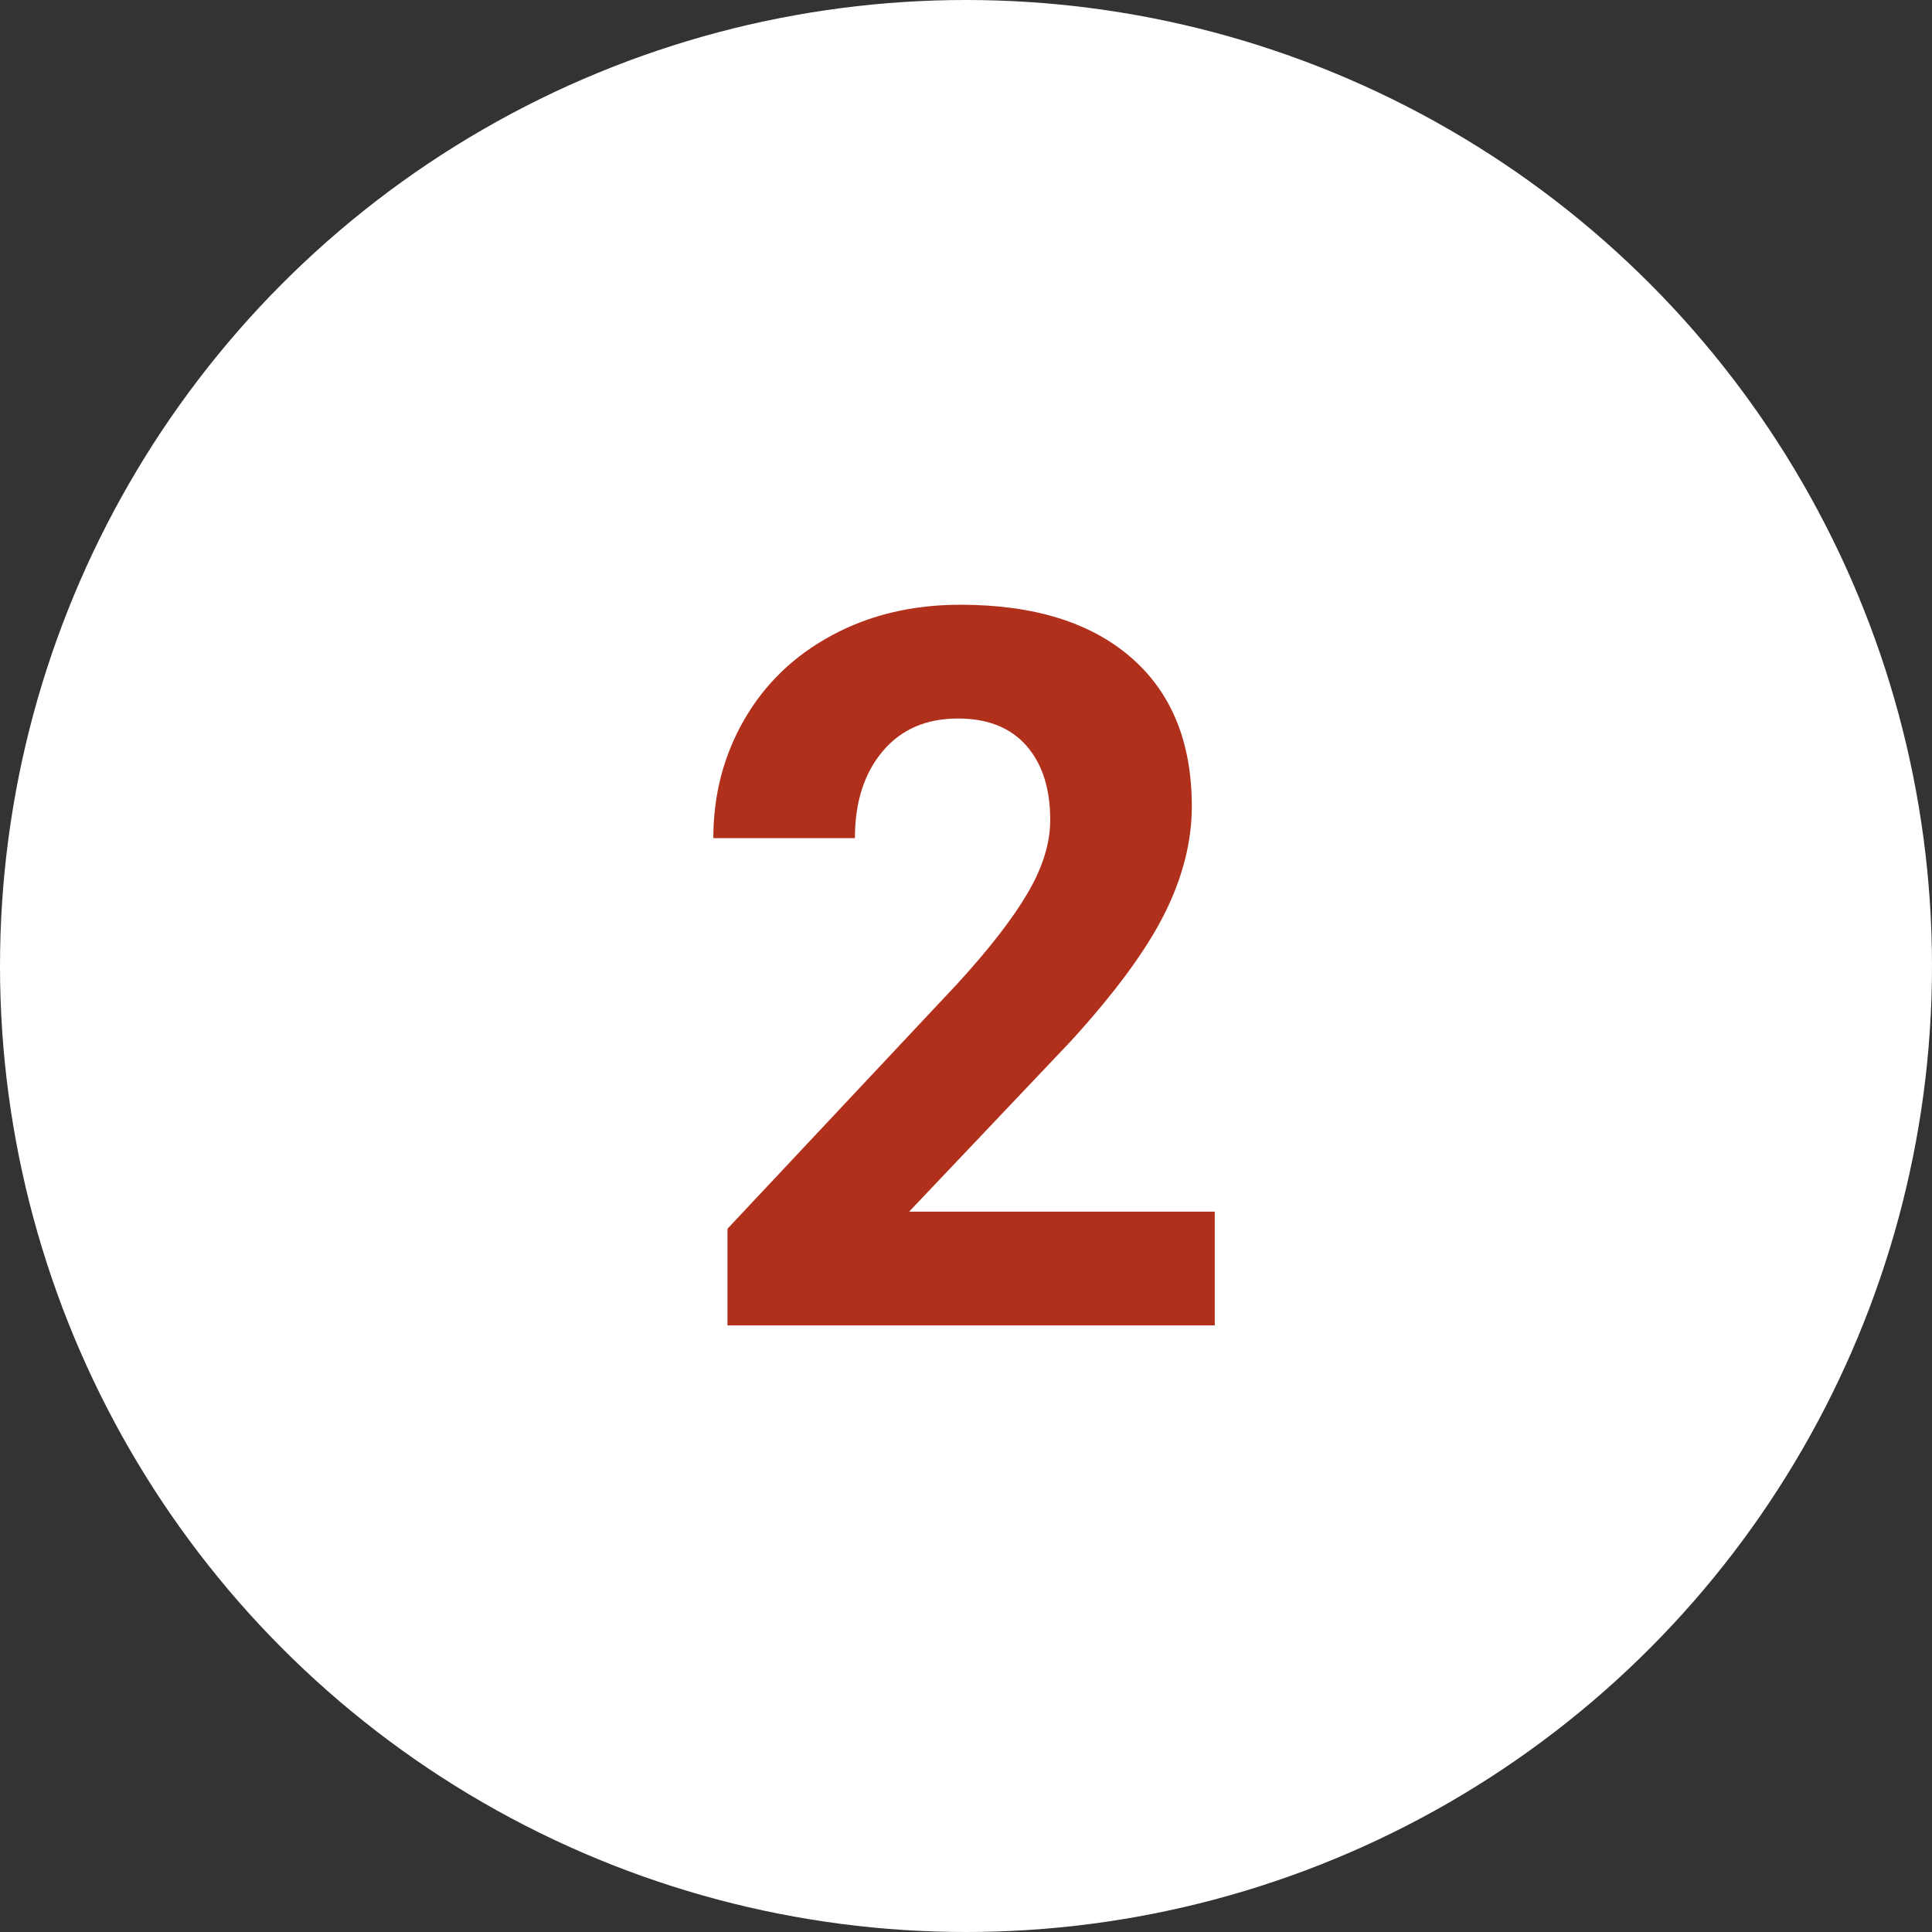 <svg xmlns="http://www.w3.org/2000/svg" width="512" height="512" xmlns:v="https://vecta.io/nano"><rect width="100%" height="100%" fill="#333333" stroke="none"/><circle fill="#fff" cx="256" cy="256" r="256"/><path fill="#b1301c" d="M321.926 351.248H192.791v-25.621l60.945-64.955c8.366-9.143 14.558-17.123 18.567-23.938s6.018-13.283 6.018-19.409c0-8.366-2.115-14.945-6.34-19.733s-10.268-7.181-18.116-7.181c-8.455 0-15.119 2.912-19.991 8.734s-7.311 13.479-7.311 22.968h-37.524c0-11.472 2.737-21.953 8.216-31.443s13.219-16.928 23.227-22.321 21.35-8.087 34.031-8.087c19.409 0 34.484 4.658 45.223 13.975s16.109 22.472 16.109 39.465c0 9.316-2.416 18.807-7.246 28.467s-13.113 20.92-24.843 33.771l-42.83 45.159h81v30.149z"/></svg>